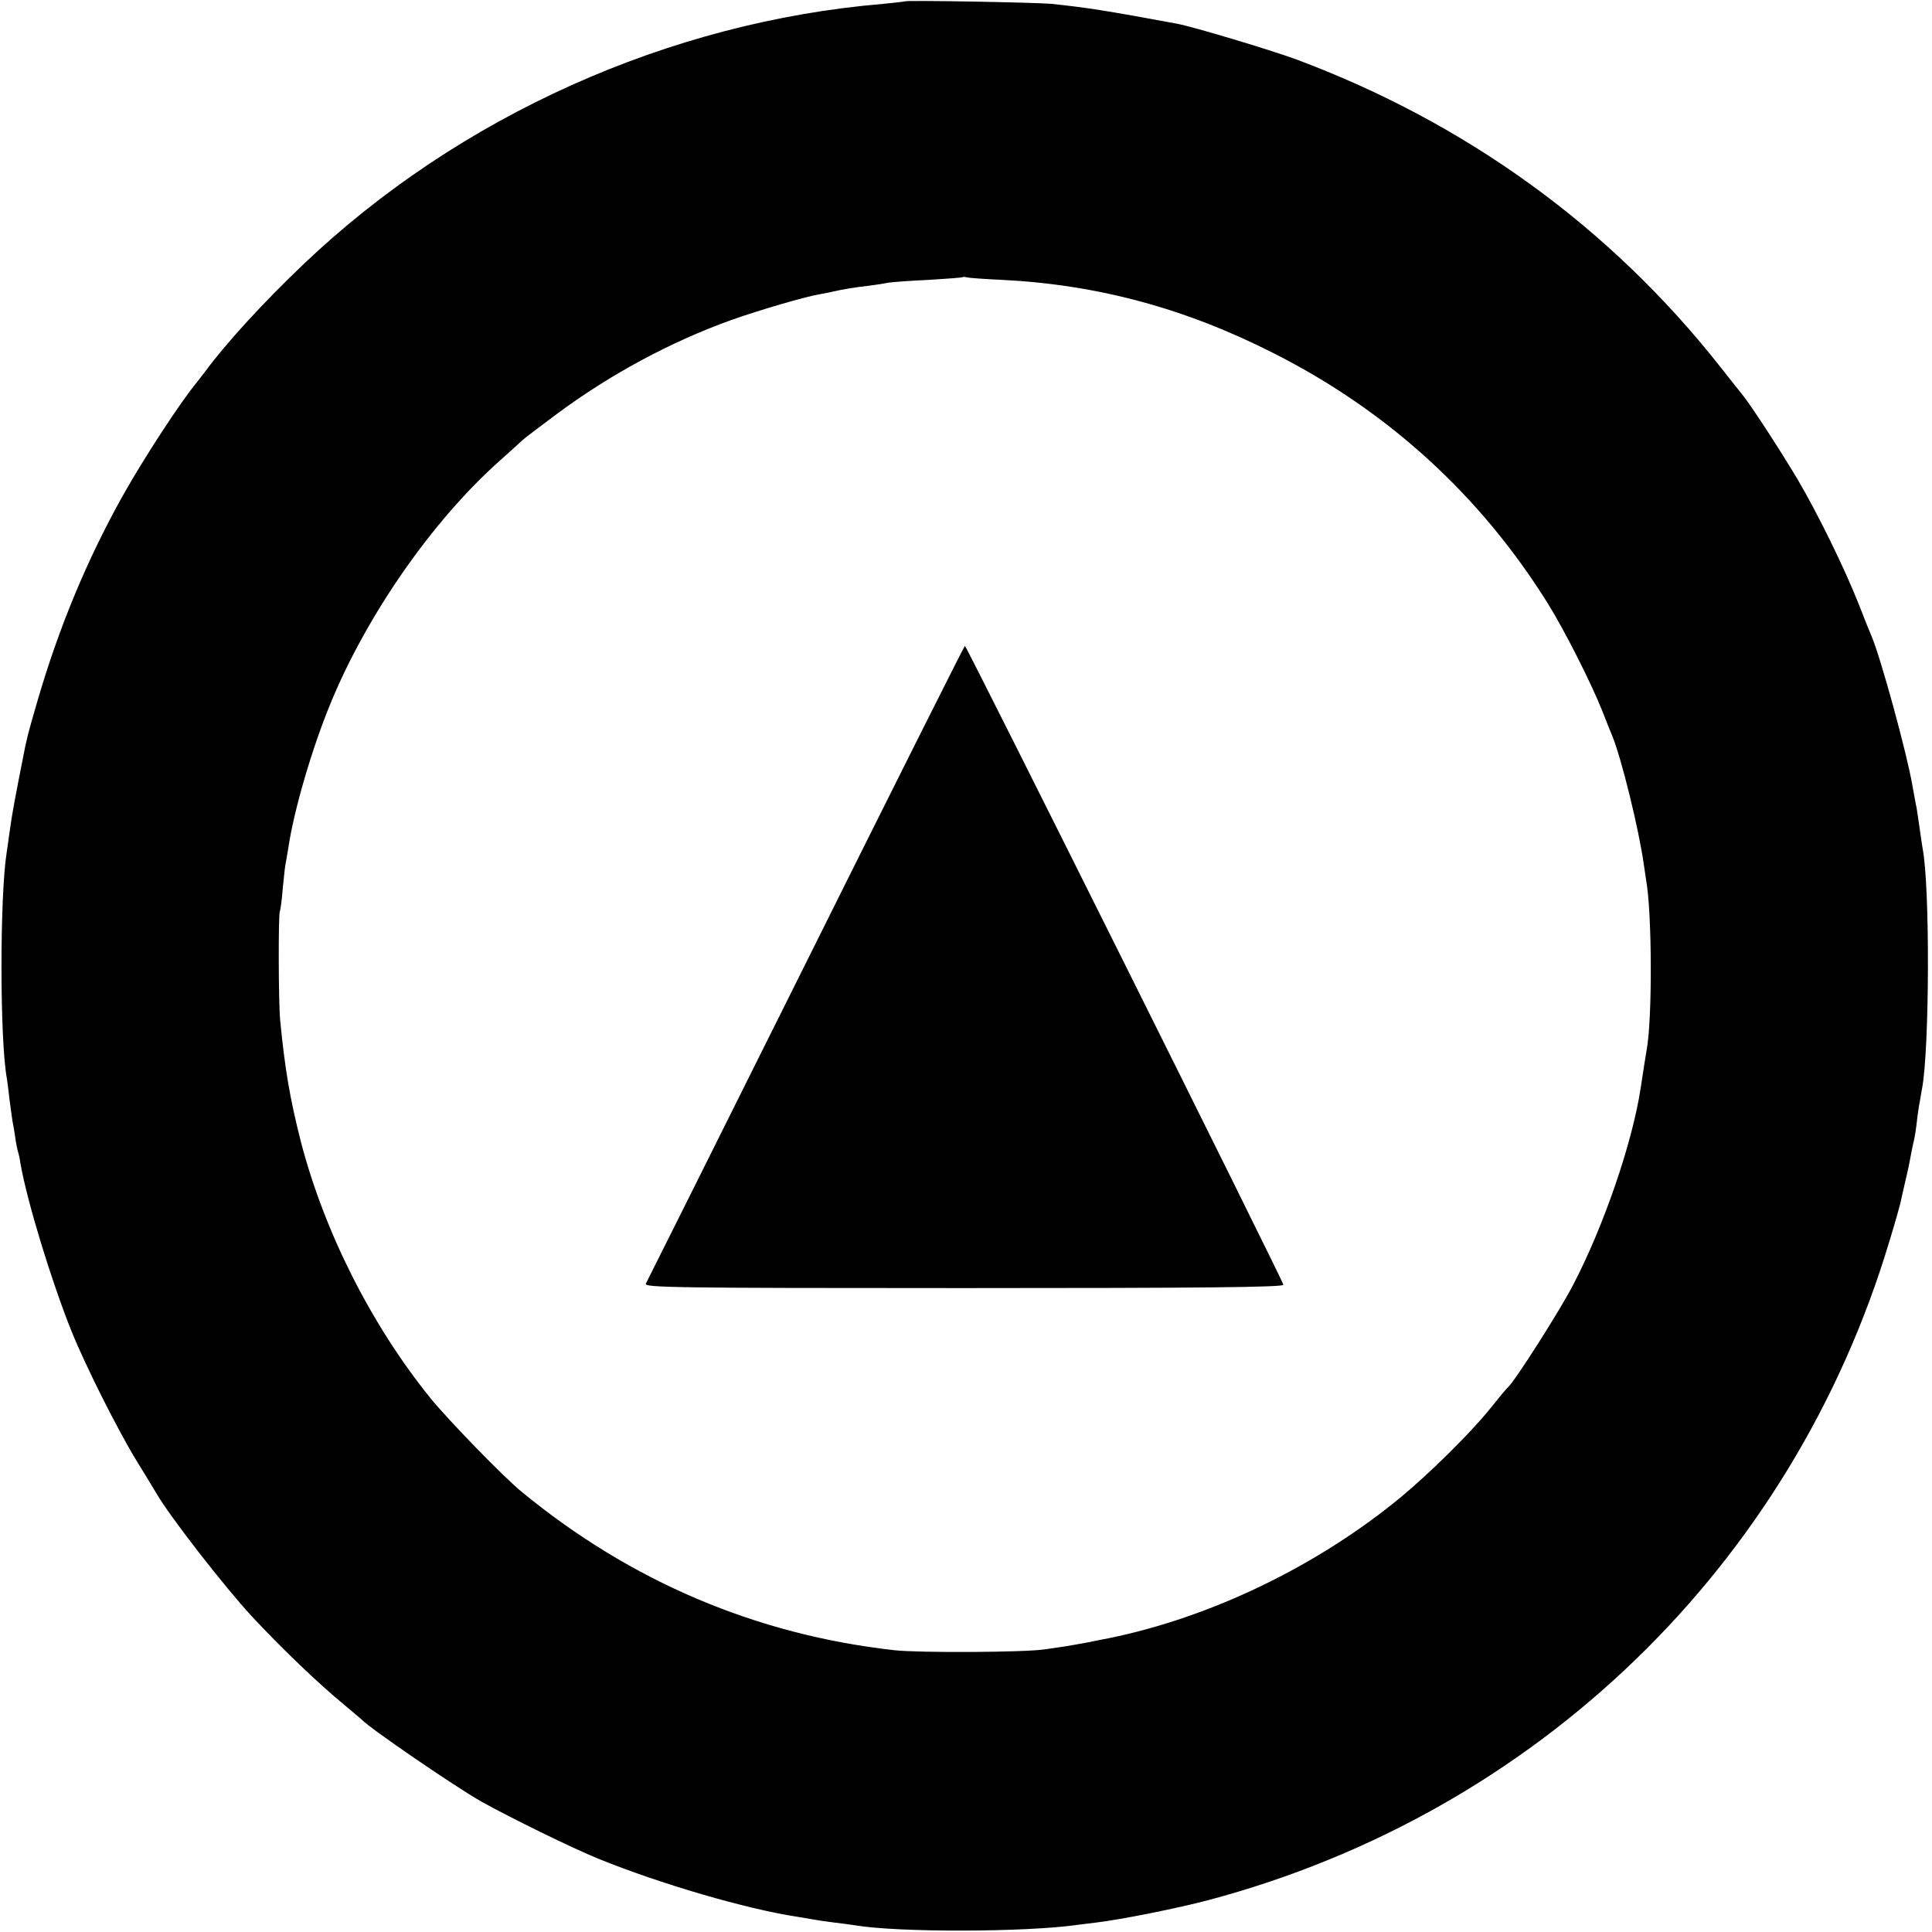 <?xml version="1.0" standalone="no"?>
<!DOCTYPE svg PUBLIC "-//W3C//DTD SVG 20010904//EN"
 "http://www.w3.org/TR/2001/REC-SVG-20010904/DTD/svg10.dtd">
<svg version="1.0" xmlns="http://www.w3.org/2000/svg"
 width="700pt" height="700pt" viewBox="0 0 700 700"
 preserveAspectRatio="xMidYMid meet">
<g transform="translate(0,700) scale(0.1,-0.1)"
fill="#000000" stroke="none">
<path d="M3278 6995 c-2 -1 -37 -5 -78 -9 -776 -65 -1537 -407 -2100 -943
-144 -137 -281 -286 -358 -391 -9 -12 -22 -28 -27 -35 -59 -70 -195 -279 -269
-411 -131 -234 -233 -480 -311 -748 -33 -114 -38 -132 -50 -195 -31 -157 -41
-209 -51 -282 -3 -25 -8 -57 -10 -71 -25 -159 -25 -681 1 -818 1 -9 6 -42 9
-73 4 -31 9 -67 11 -80 3 -13 7 -39 10 -58 2 -18 7 -41 9 -50 3 -9 8 -29 10
-46 24 -138 112 -426 185 -608 50 -124 165 -353 233 -465 35 -57 68 -111 73
-120 48 -84 249 -342 348 -449 109 -117 241 -243 332 -318 33 -28 62 -52 65
-55 31 -33 338 -243 435 -298 104 -58 328 -168 424 -207 222 -90 535 -182 721
-210 25 -4 54 -9 65 -11 11 -2 43 -7 70 -10 28 -3 61 -8 75 -10 155 -26 617
-25 805 2 17 2 46 6 65 8 92 11 297 52 410 82 1189 317 2114 1212 2466 2388
20 65 37 126 39 135 2 9 10 46 19 84 9 37 18 82 21 100 3 17 8 39 10 47 2 8 7
38 10 65 3 28 8 61 11 75 2 14 6 34 8 46 27 144 29 732 2 870 -2 12 -7 45 -11
74 -4 29 -9 62 -11 74 -3 12 -9 48 -15 80 -20 117 -115 464 -148 541 -5 11
-26 63 -46 115 -52 131 -146 324 -223 455 -58 97 -165 263 -199 305 -7 8 -43
54 -81 102 -398 505 -920 883 -1536 1113 -96 35 -369 117 -431 129 -265 49
-324 58 -455 72 -52 5 -527 14 -532 9z m352 -1009 c345 -17 665 -103 985 -266
414 -209 750 -516 994 -908 59 -95 155 -284 196 -387 15 -38 31 -79 36 -90 33
-79 97 -339 115 -468 2 -15 6 -39 8 -54 22 -120 23 -507 2 -618 -3 -18 -11
-66 -22 -140 -30 -196 -133 -497 -244 -710 -48 -93 -210 -347 -235 -370 -6 -5
-36 -41 -67 -80 -70 -87 -217 -232 -323 -320 -302 -249 -689 -436 -1060 -511
-11 -2 -42 -8 -70 -14 -27 -5 -66 -12 -85 -15 -19 -3 -53 -8 -75 -11 -72 -11
-458 -13 -545 -3 -500 56 -955 249 -1350 574 -65 53 -266 260 -331 340 -214
265 -384 602 -469 929 -39 153 -58 263 -75 441 -6 60 -7 384 -1 393 2 4 7 39
10 78 4 39 8 80 10 90 2 11 7 39 11 64 20 135 86 360 152 520 131 320 370 664
613 880 40 36 78 70 84 76 6 6 63 49 126 96 195 144 411 260 631 339 99 35
262 83 319 93 14 2 36 7 50 10 35 8 77 15 130 21 25 3 56 8 70 11 14 2 79 7
145 10 66 4 122 8 123 10 2 1 9 1 15 -1 7 -2 64 -6 127 -9z"/>
<path d="M2921 3513 c-315 -632 -576 -1155 -581 -1164 -7 -14 98 -16 1151 -16
859 0 1159 3 1159 12 0 12 -1148 2315 -1154 2315 -2 0 -261 -516 -575 -1147z"/>
</g>
</svg>
